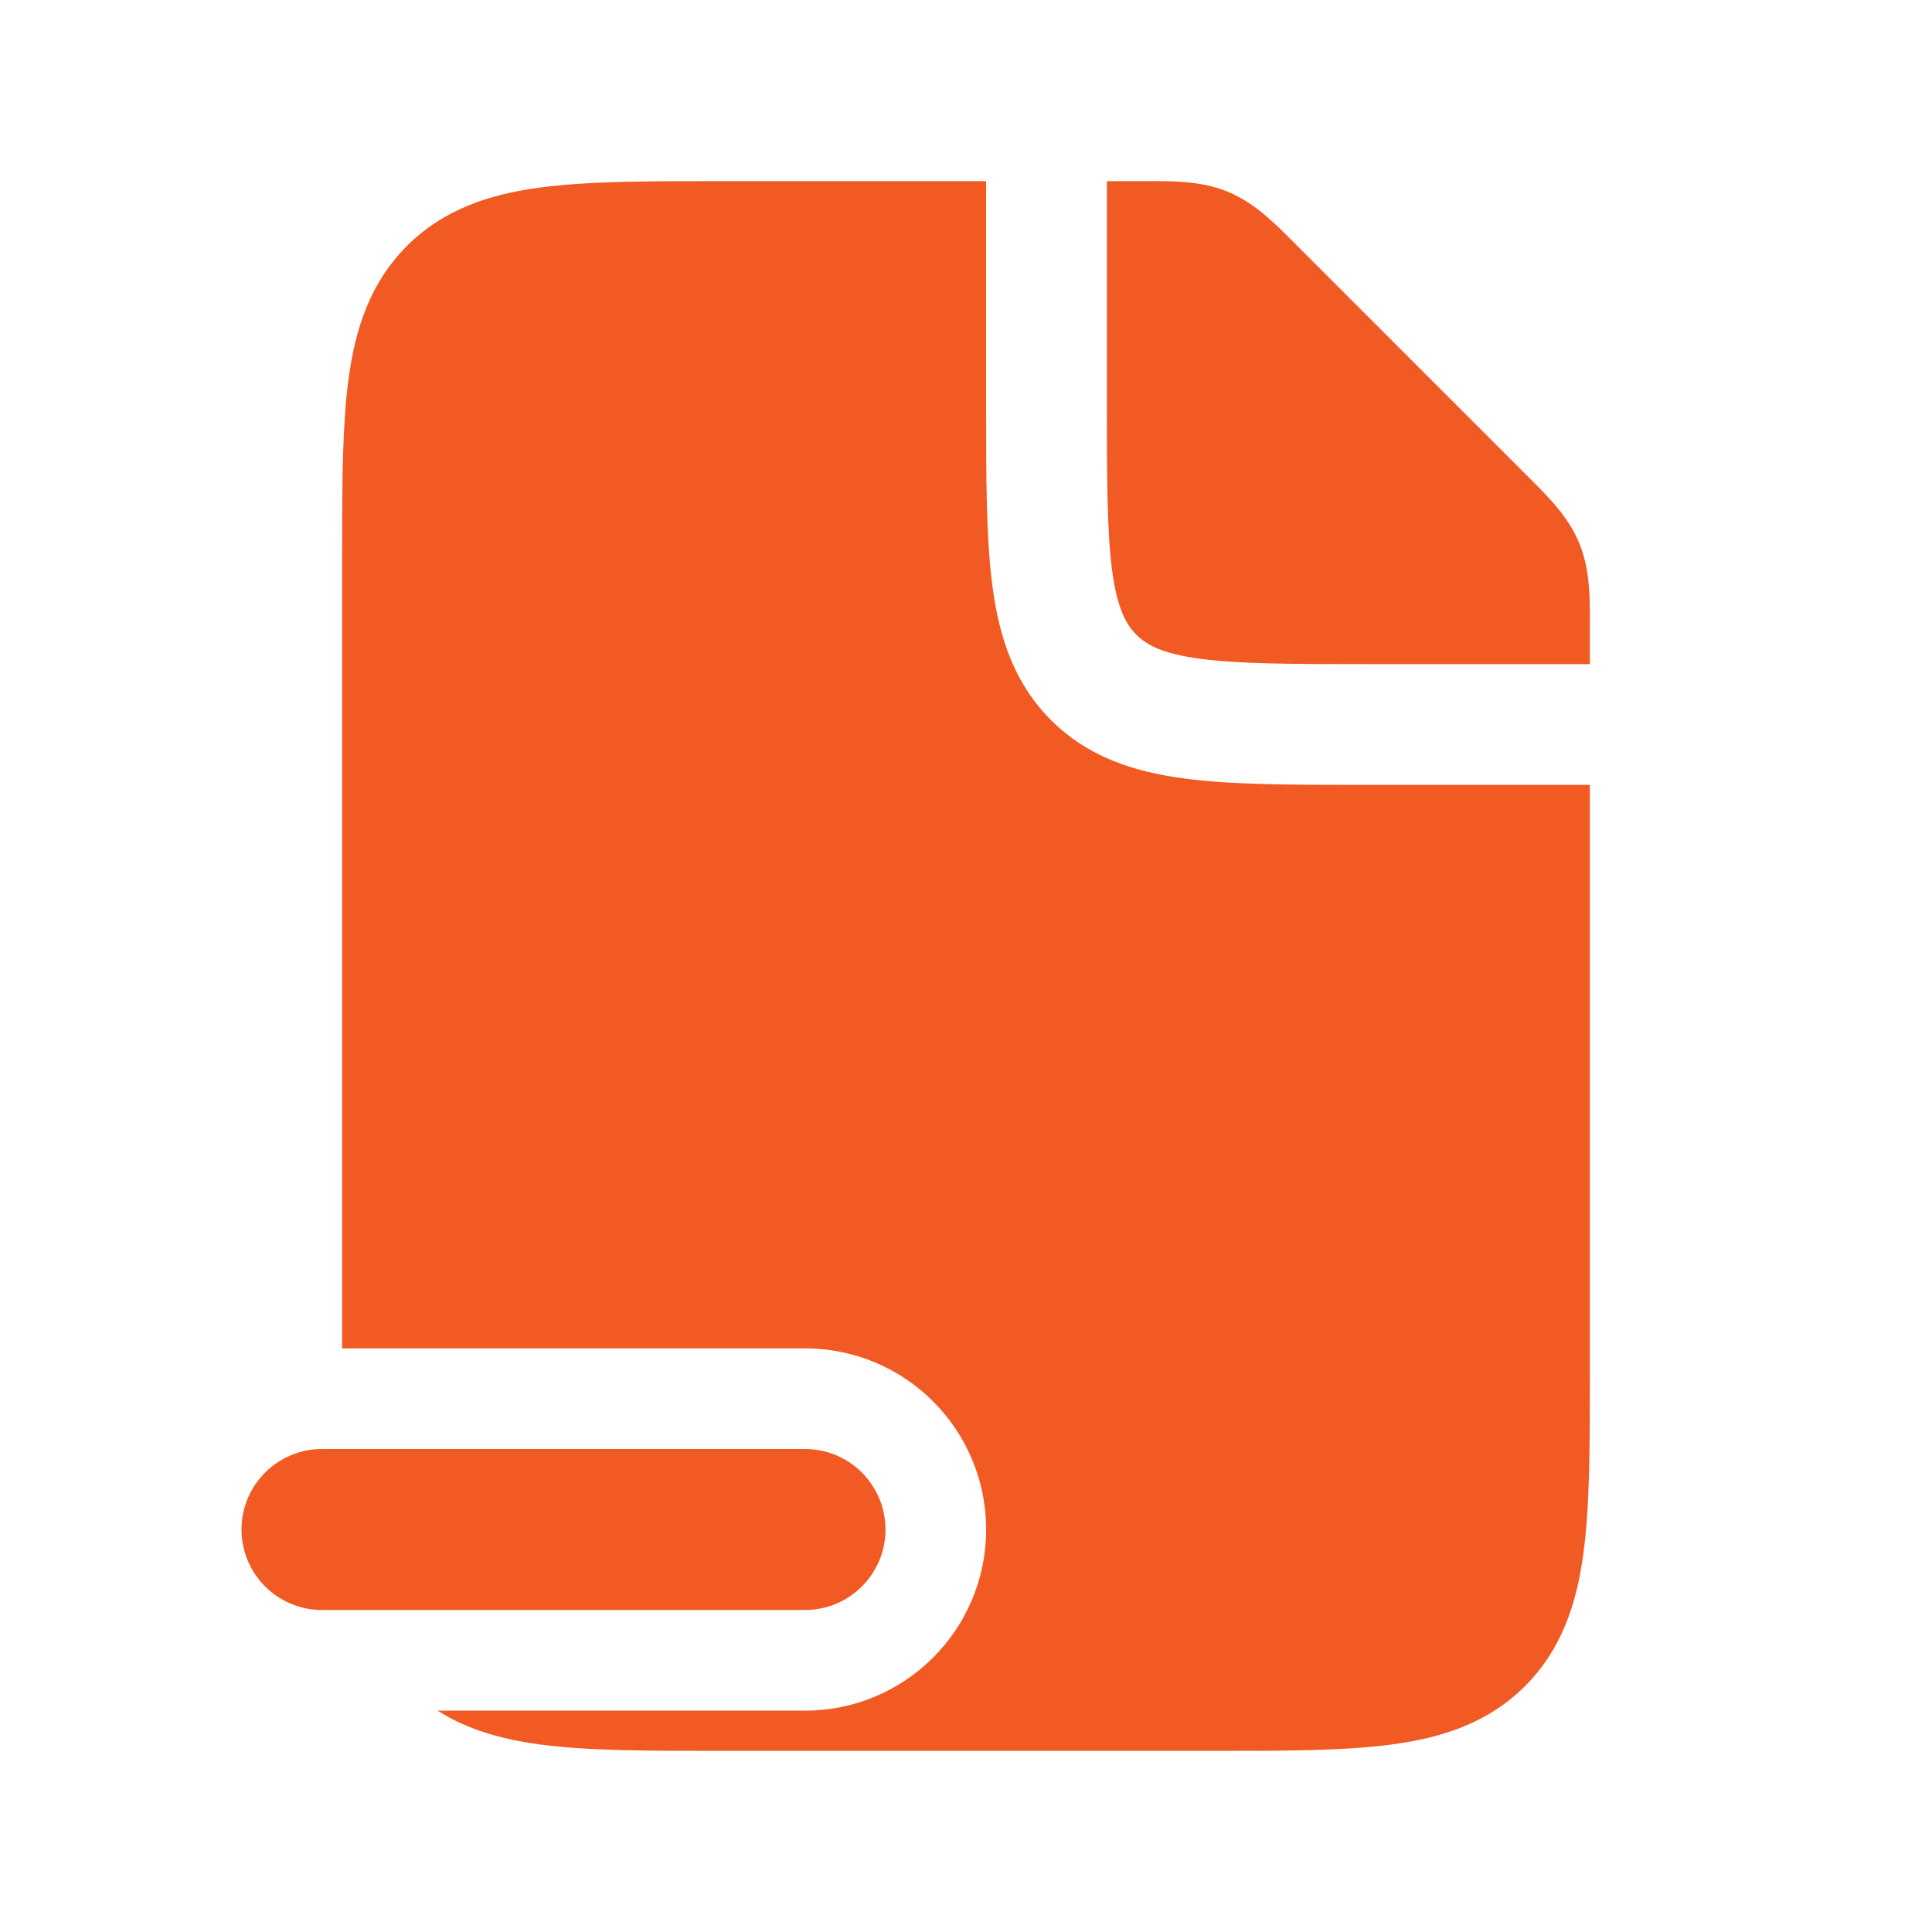 <?xml version="1.0" encoding="UTF-8"?> <svg xmlns="http://www.w3.org/2000/svg" width="800px" height="800px" viewBox="0 0 24 24" fill="none"><g id="SVGRepo_bgCarrier" stroke-width="0"></g><g id="SVGRepo_tracerCarrier" stroke-linecap="round" stroke-linejoin="round"></g><g id="SVGRepo_iconCarrier"><path d="M17 8.25H19.75V7.828L19.75 7.748C19.751 7.423 19.752 7.071 19.617 6.745C19.482 6.418 19.232 6.17 19.001 5.94L18.945 5.884L16.116 3.055L16.06 2.999C15.83 2.768 15.582 2.519 15.255 2.383C14.929 2.248 14.577 2.249 14.252 2.25L14.172 2.25L13.75 2.25V5C13.75 5.964 13.752 6.612 13.816 7.095C13.879 7.556 13.986 7.754 14.116 7.884C14.246 8.014 14.444 8.121 14.905 8.183C15.388 8.248 16.036 8.25 17 8.25Z" fill="#F15A22"></path><path d="M8.948 2.25L12.25 2.25L12.25 5.052C12.25 5.95 12.25 6.7 12.33 7.294C12.414 7.922 12.6 8.489 13.056 8.945C13.511 9.4 14.078 9.586 14.706 9.67C15.3 9.75 16.049 9.75 16.948 9.75L19.75 9.75L19.75 17.052C19.75 17.951 19.75 18.7 19.67 19.294C19.586 19.922 19.4 20.489 18.945 20.945C18.489 21.4 17.922 21.586 17.294 21.67C16.7 21.75 15.95 21.75 15.052 21.75H8.948C8.05 21.75 7.3 21.75 6.706 21.67C6.242 21.608 5.812 21.49 5.435 21.25H10C11.243 21.25 12.25 20.243 12.25 19C12.25 17.757 11.243 16.75 10 16.75H4.25V6.948C4.25 6.049 4.25 5.3 4.33 4.706C4.414 4.078 4.6 3.511 5.055 3.055C5.511 2.6 6.078 2.414 6.706 2.33C7.3 2.25 8.05 2.25 8.948 2.25Z" fill="#F15A22"></path><path d="M4 18C3.448 18 3 18.448 3 19C3 19.552 3.448 20 4 20H10C10.552 20 11 19.552 11 19C11 18.448 10.552 18 10 18H4Z" fill="#F15A22"></path></g></svg> 